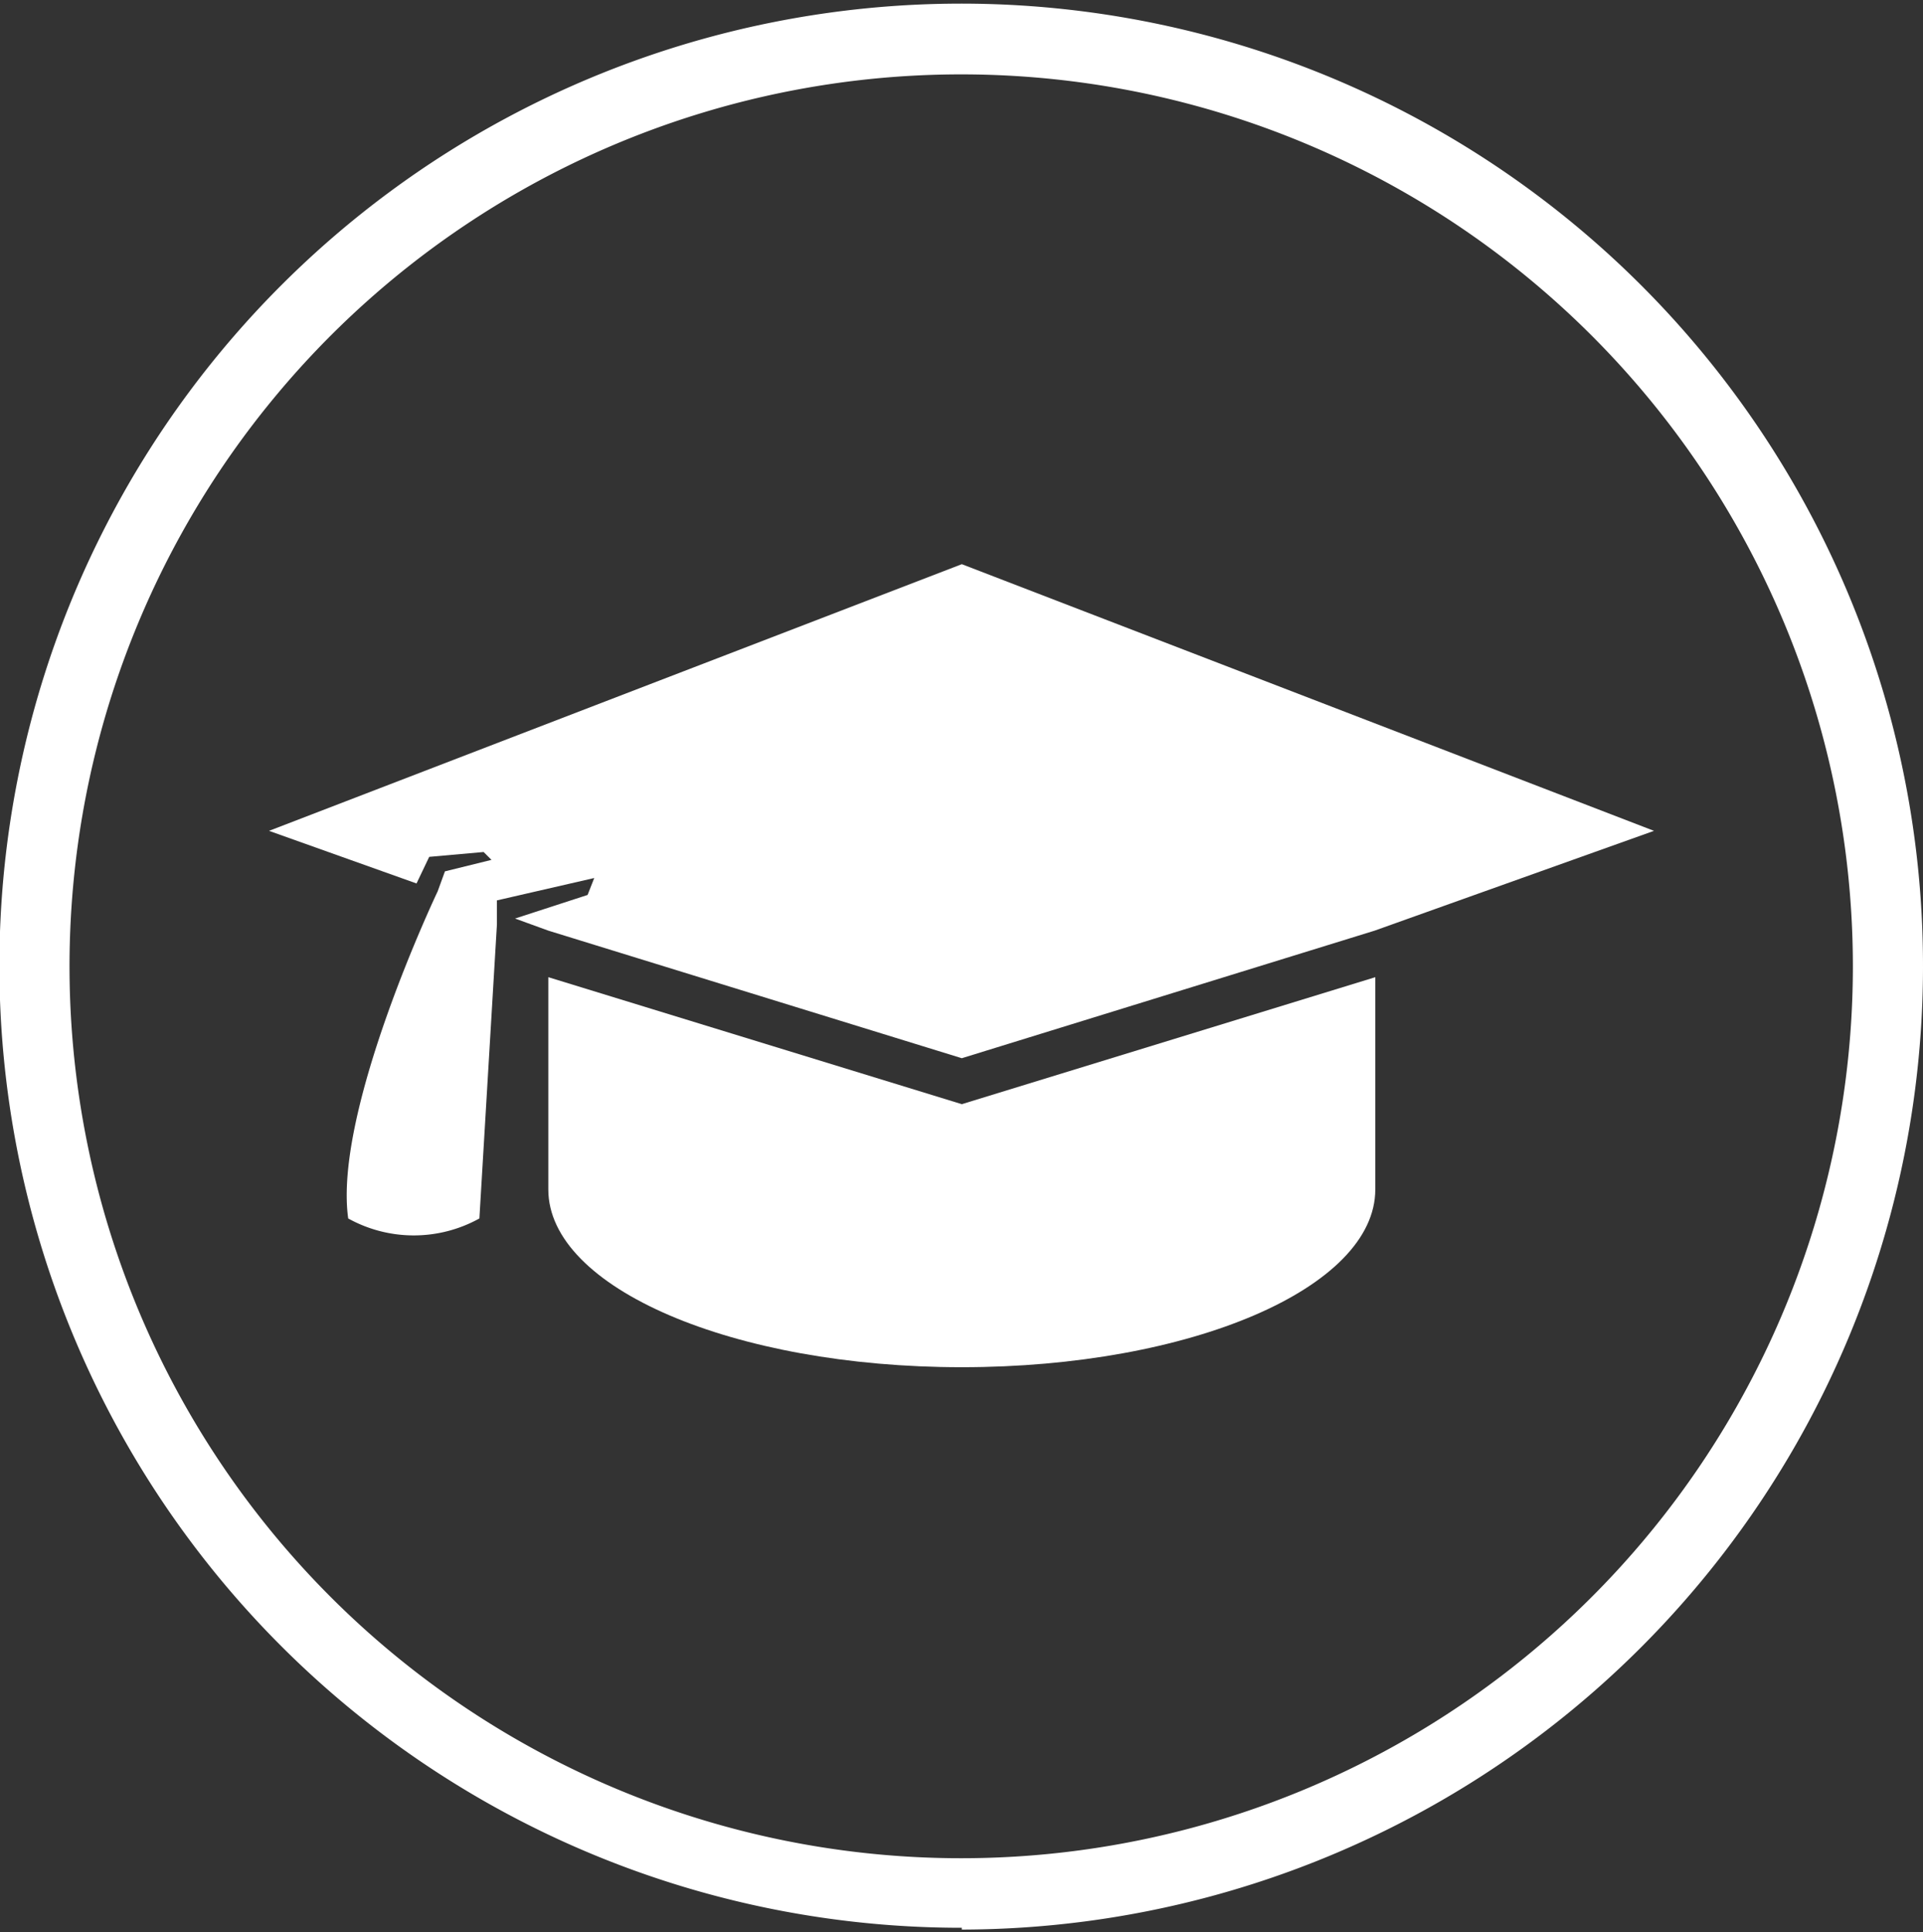 <svg id="Capa_1" data-name="Capa 1" xmlns="http://www.w3.org/2000/svg" viewBox="0 0 31.81 31.95"><rect x="0" y="0" width="31.81" height="31.95" fill="#333333" stroke="none"/><defs><style>.cls-1{fill:#fff;}</style></defs><title>Mesa de trabajo 1</title><path class="cls-1" d="M15.91,1.23A14.75,14.75,0,1,0,30.65,16,14.75,14.75,0,0,0,15.91,1.23m0,30.65A15.91,15.91,0,1,1,31.81,16a15.93,15.93,0,0,1-15.9,15.91"/><path class="cls-1" d="M15.91,18.26l-6.84-2.1v3.51c0,1.63,3.06,2.94,6.84,2.94s6.84-1.31,6.84-2.94c0,0,0,0,0,0V16.16Z"/><path class="cls-1" d="M4.45,13.74l2.44.87.21-.44.9-.08.13.13-.77.19-.12.33s-1.73,3.63-1.48,5.41a2.24,2.24,0,0,0,2.17,0l.29-4.86v-.4l1.61-.37-.11.28-1.2.39.55.2,6.84,2.11,6.83-2.11,4.62-1.65L15.91,9.33Z"/></svg>
